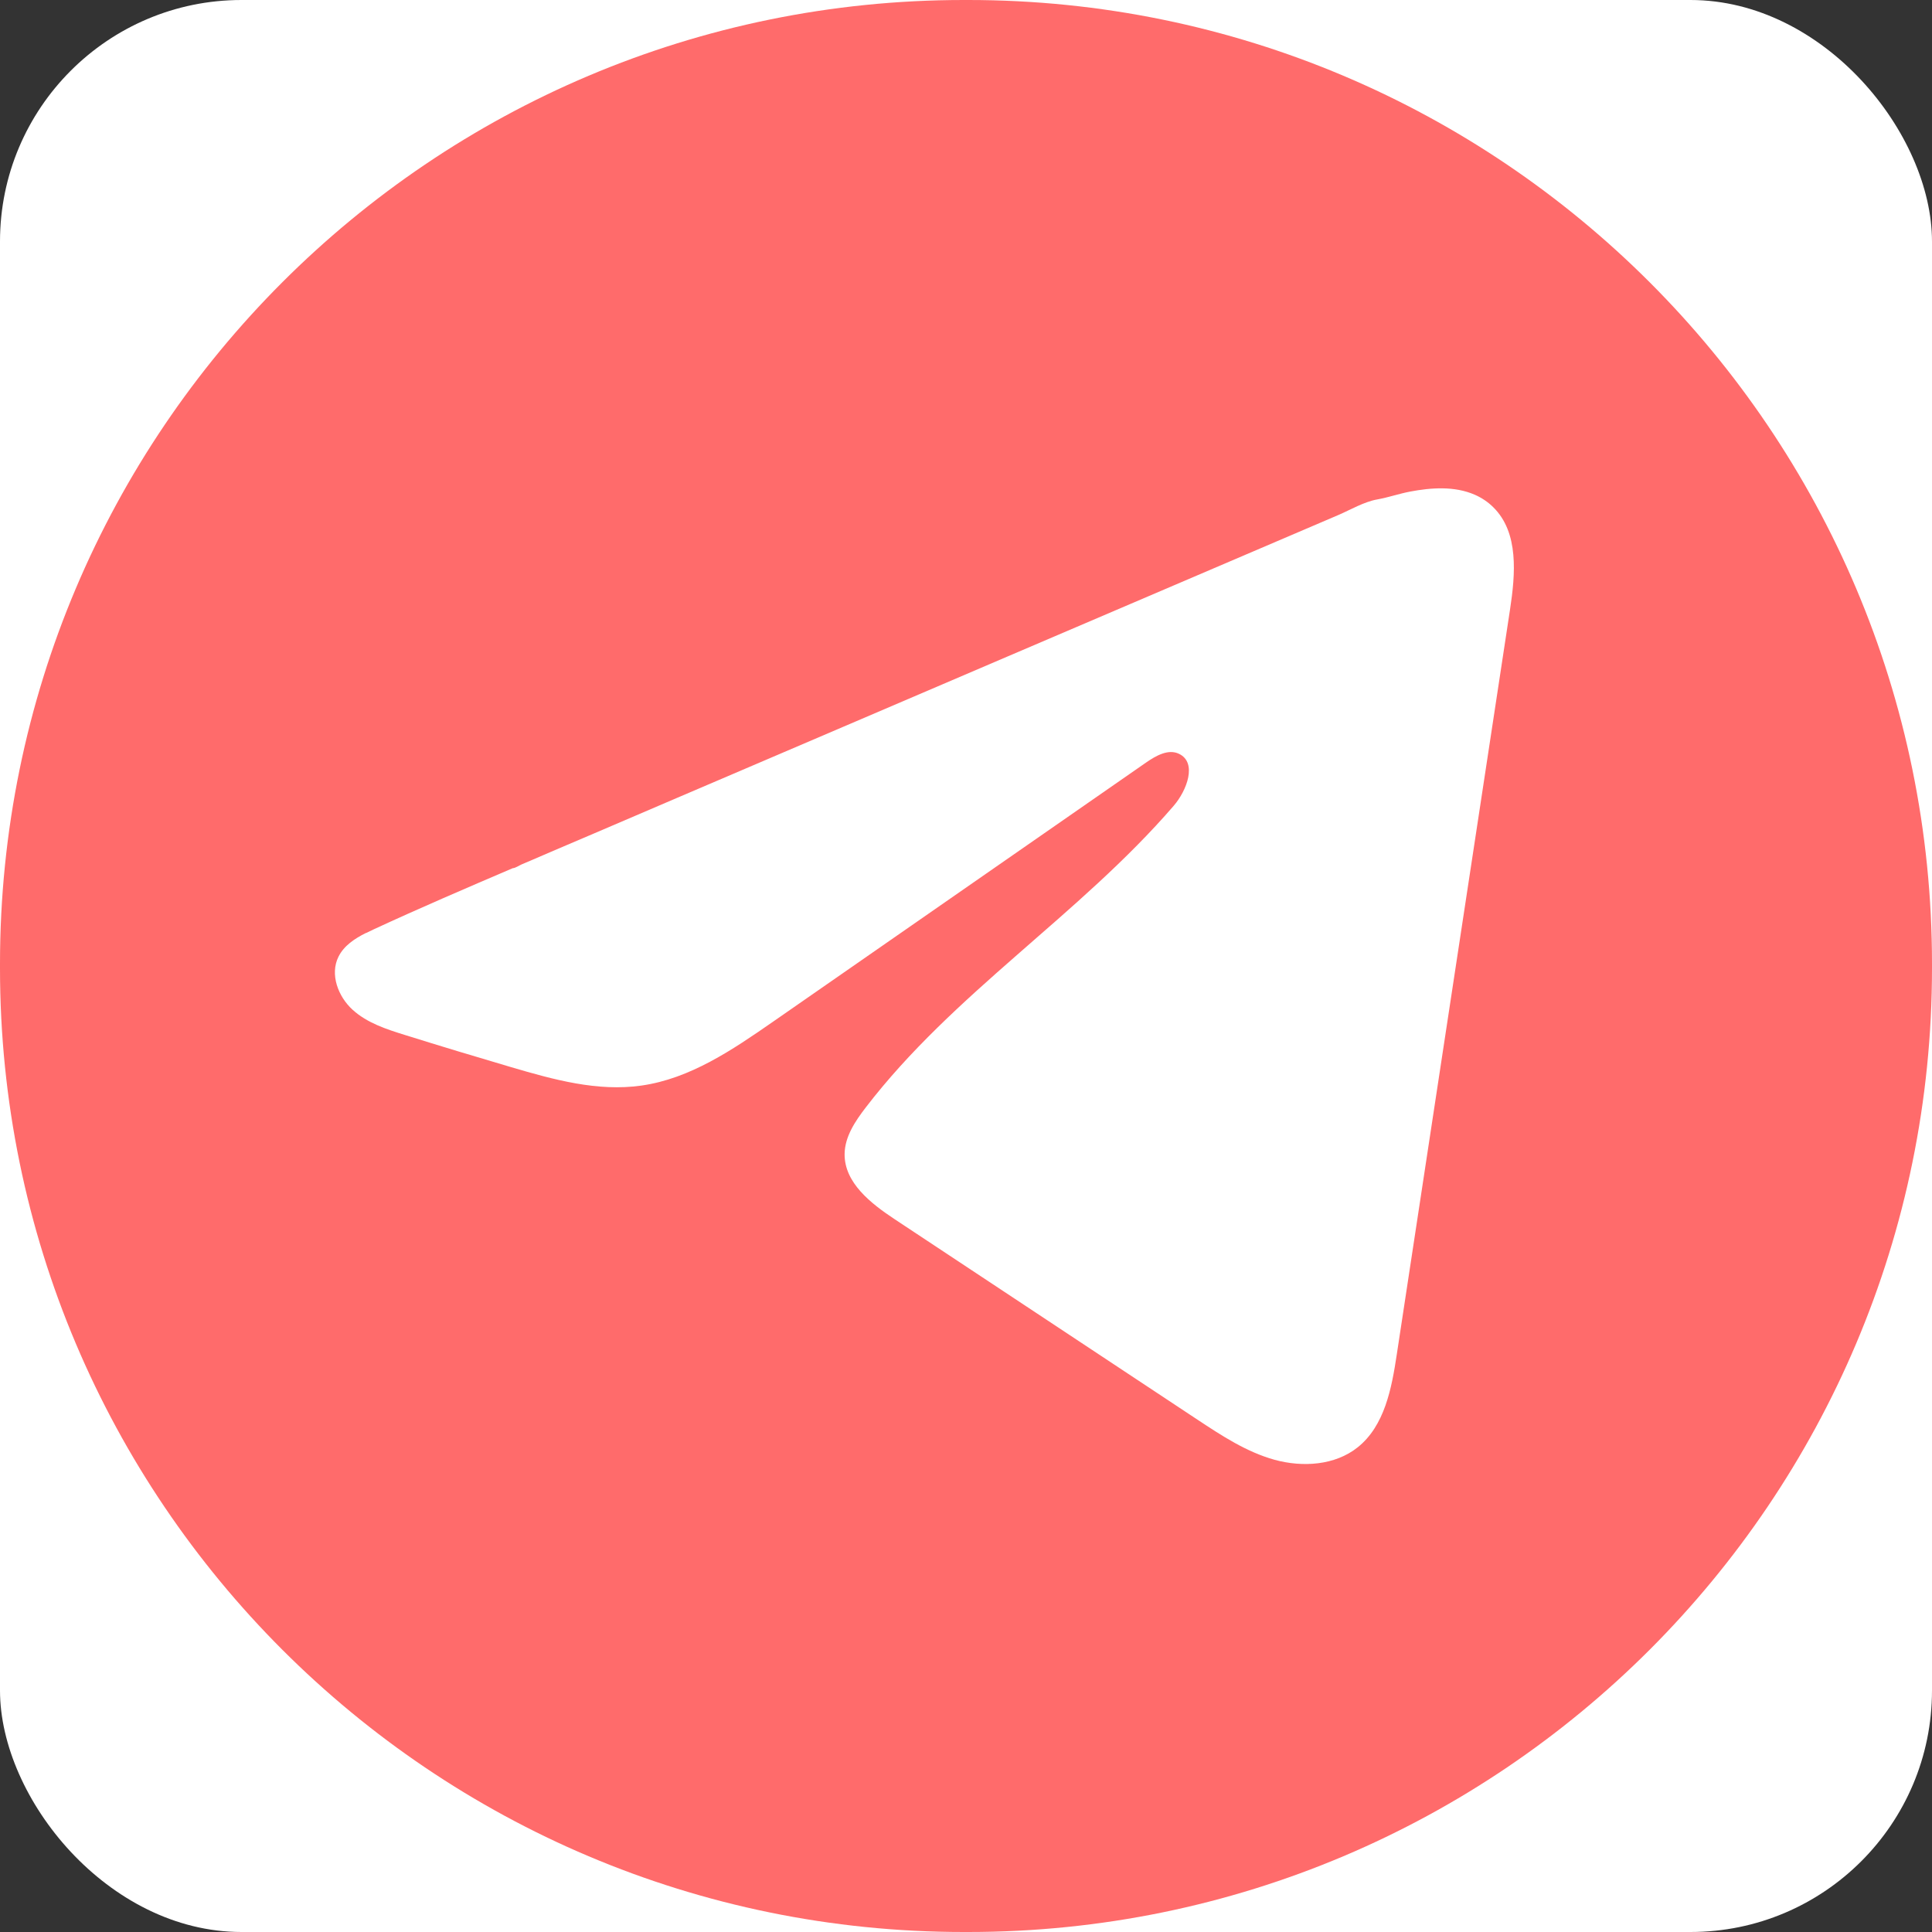 <?xml version="1.0" encoding="utf-8"?>
<svg xmlns="http://www.w3.org/2000/svg" fill="none" height="100%" overflow="visible" preserveAspectRatio="none" style="display: block;" viewBox="0 0 48 48" width="100%">
<rect x="0" y="0" width="48" height="48" fill="#333333" stroke="none"/>
<g id="Telegram">
<rect fill="white" height="48" rx="6" width="48"/>
<g id="Group">
<path d="M24.055 0H23.945C10.721 0 0 10.721 0 23.945V24.055C0 37.279 10.721 48 23.945 48H24.055C37.279 48 48 37.279 48 24.055V23.945C48 10.721 37.279 0 24.055 0Z" fill="#FF6B6B" id="Vector"/>
<path d="M9.09 23.183C9.157 23.149 9.224 23.117 9.29 23.087C10.43 22.559 11.585 22.064 12.739 21.57C12.801 21.57 12.906 21.498 12.964 21.474C13.054 21.435 13.143 21.398 13.232 21.36C13.403 21.286 13.575 21.213 13.745 21.139C14.088 20.993 14.429 20.847 14.772 20.701L16.826 19.821C18.194 19.236 19.565 18.649 20.934 18.064C22.303 17.478 23.673 16.892 25.042 16.306C26.411 15.721 27.782 15.134 29.151 14.549C30.519 13.964 31.89 13.377 33.259 12.792C33.563 12.66 33.893 12.465 34.219 12.408C34.493 12.359 34.761 12.265 35.036 12.213C35.559 12.114 36.136 12.073 36.637 12.29C36.811 12.366 36.97 12.472 37.103 12.605C37.739 13.234 37.65 14.266 37.515 15.151C36.578 21.316 35.642 27.483 34.703 33.648C34.576 34.494 34.401 35.422 33.733 35.957C33.168 36.409 32.364 36.459 31.666 36.268C30.968 36.074 30.353 35.669 29.749 35.27C27.245 33.612 24.739 31.954 22.235 30.296C21.64 29.903 20.978 29.388 20.984 28.673C20.988 28.243 21.245 27.859 21.507 27.518C23.683 24.679 26.823 22.729 29.159 20.021C29.489 19.639 29.748 18.95 29.295 18.73C29.026 18.598 28.717 18.777 28.471 18.947C25.384 21.091 22.298 23.236 19.21 25.381C18.203 26.08 17.147 26.8 15.933 26.971C14.846 27.126 13.753 26.823 12.702 26.514C11.821 26.255 10.941 25.989 10.065 25.715C9.599 25.571 9.118 25.414 8.759 25.086C8.399 24.758 8.192 24.207 8.409 23.77C8.545 23.495 8.809 23.322 9.087 23.181L9.09 23.183Z" fill="white" id="Vector_2"/>
</g>
</g>
</svg>